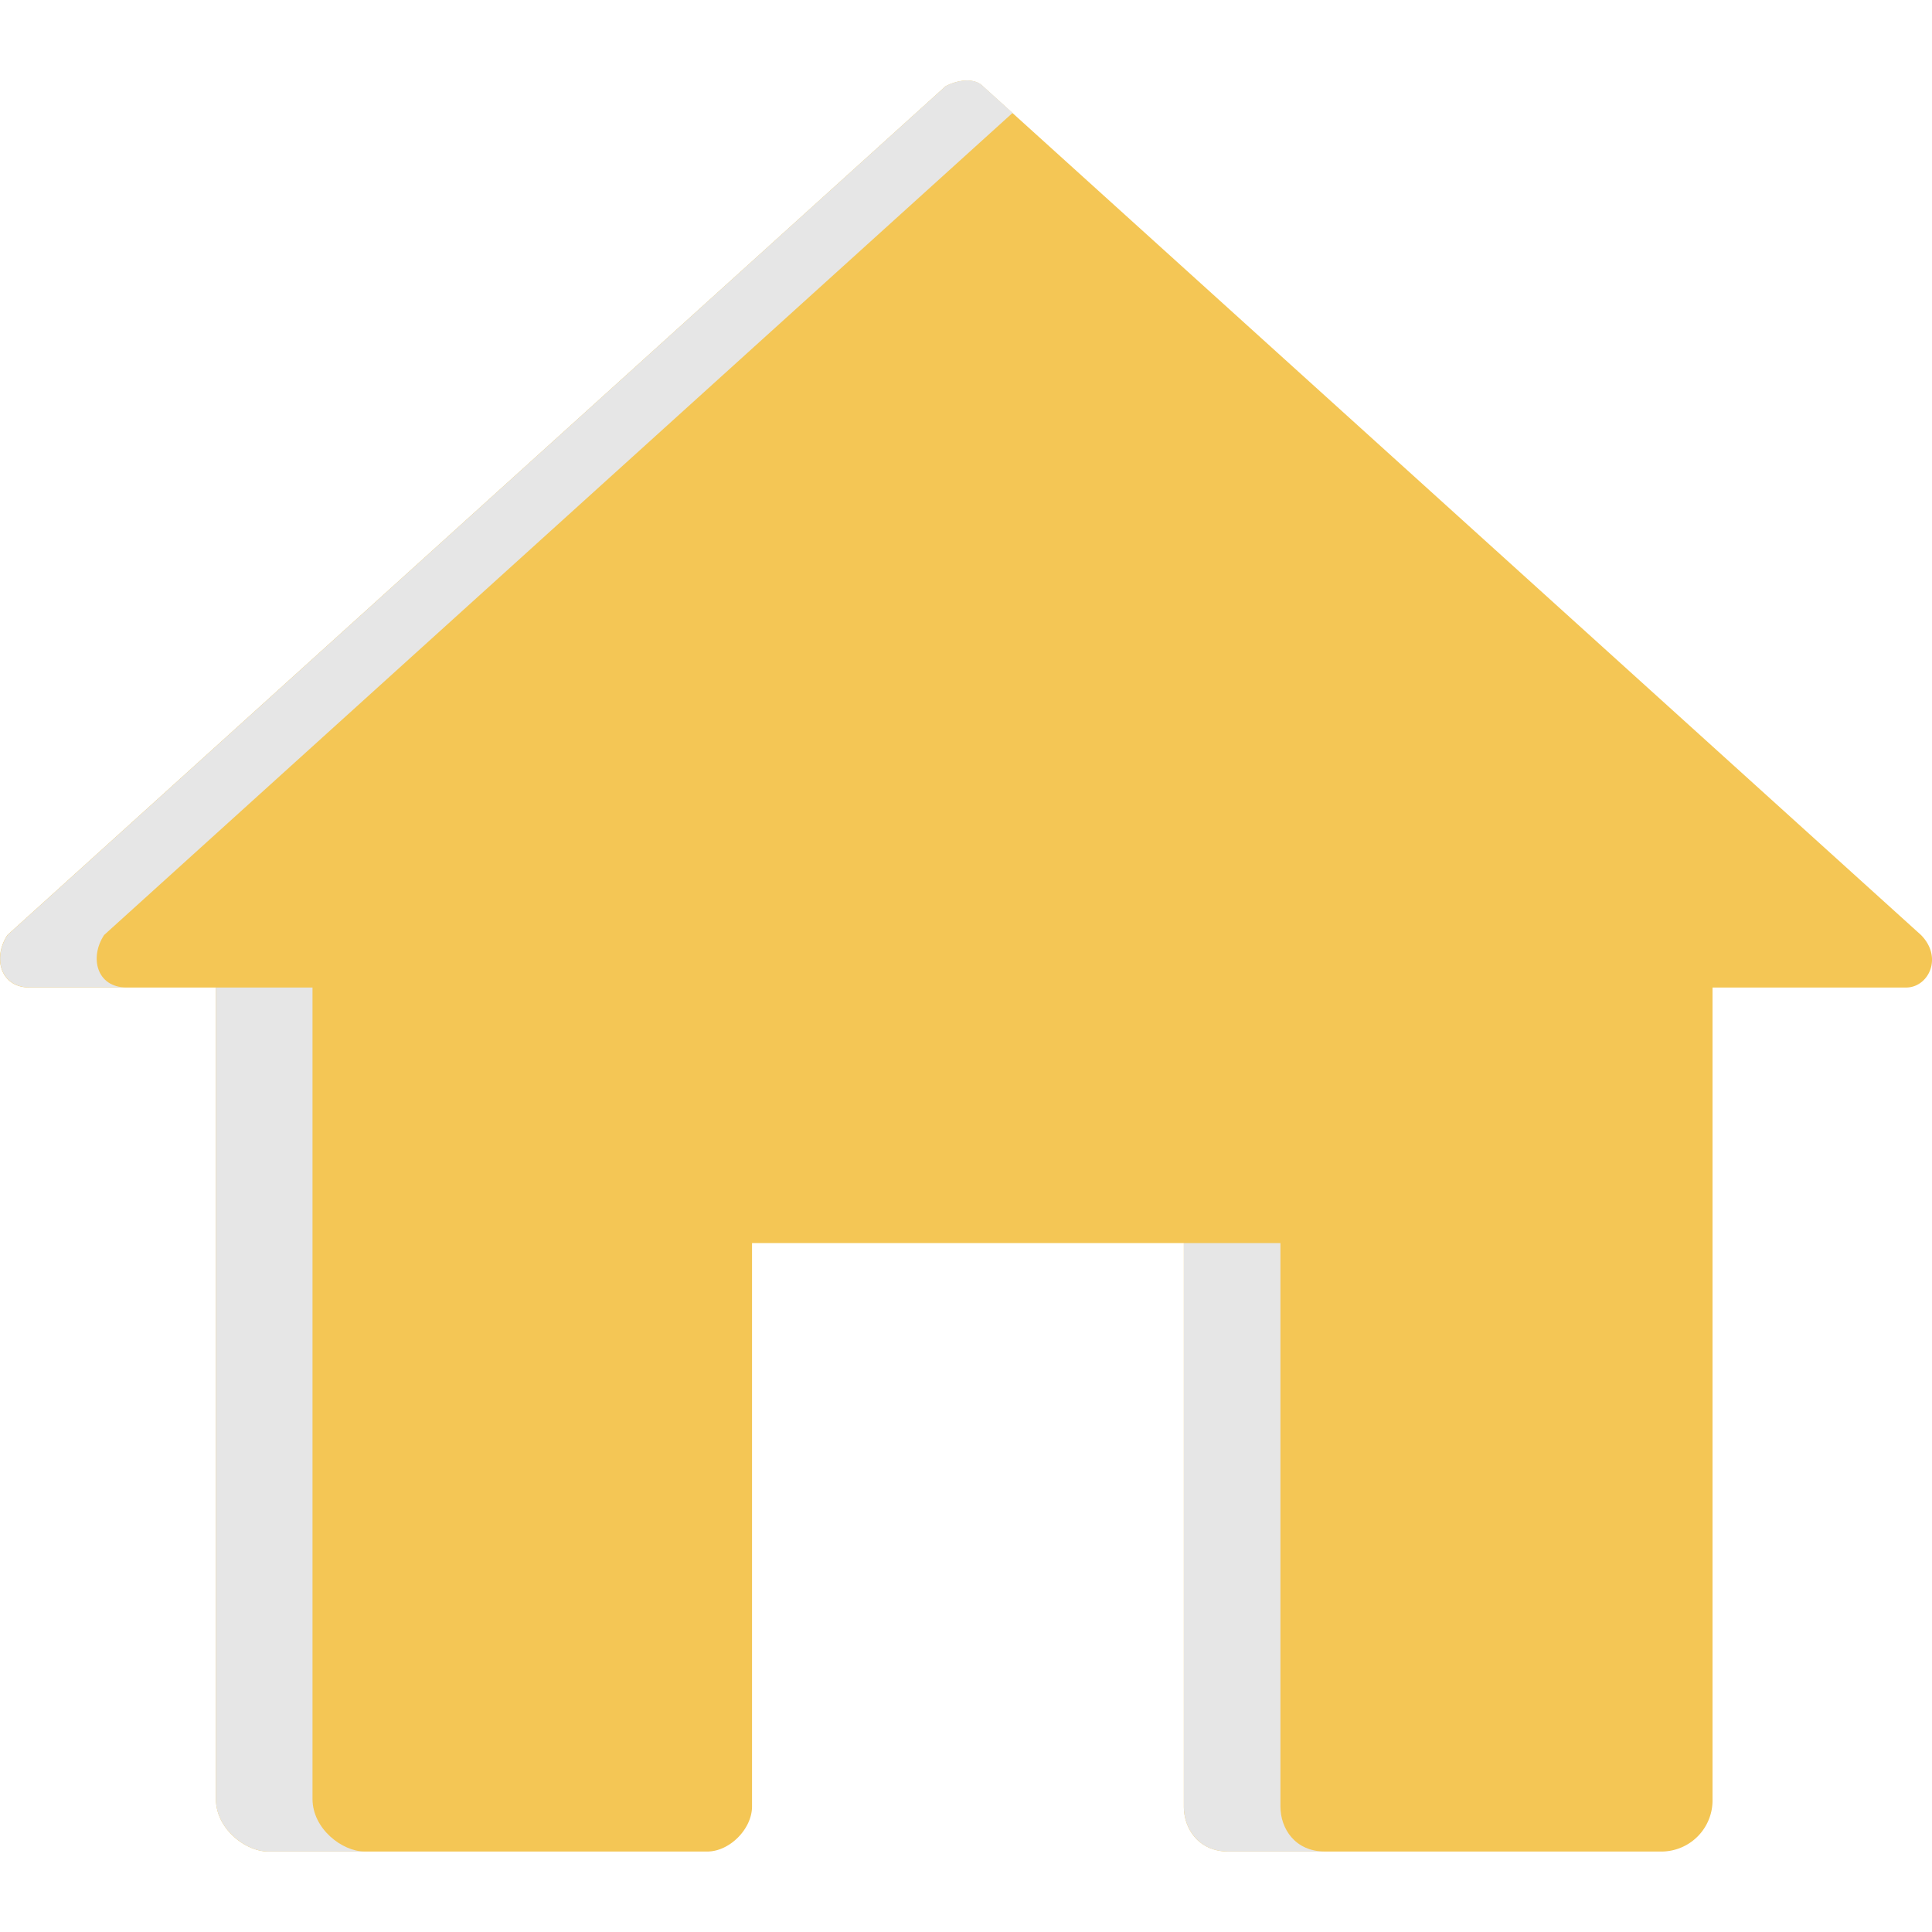 <svg xmlns="http://www.w3.org/2000/svg" viewBox="0 0 20 20" fill="#f4c655"><g clip-path="url(#a)"><path fill="url(#b)" fill-rule="evenodd" d="M9.789.892.077 9.679c-.154.233-.077.544.231.544h1.927v8.4c0 .31.309.544.54.544h4.547c.231 0 .463-.234.463-.467v-5.832h4.47V18.7c0 .233.154.467.462.467h4.471a.53.53 0 0 0 .54-.545v-8.399h2.003c.232 0 .386-.31.155-.544L10.174.892c-.077-.078-.231-.078-.385 0Z" clip-rule="evenodd"/><path fill="#E6E6E6" d="M.077 9.68 9.79.891c.154-.078.308-.078.385 0l.307.278-9.404 8.51c-.154.232-.077.543.231.543h-1c-.308 0-.385-.31-.23-.544Zm2.158.543v8.4c0 .31.309.544.54.544h1c-.231 0-.54-.234-.54-.545v-8.399h-1Zm10.02 2.644V18.7c0 .233.154.467.462.467h1c-.308 0-.462-.234-.462-.467v-5.832h-1Z"/></g><defs><radialGradient id="b" cx="0" cy="0" r="1" gradientTransform="matrix(-18.5 -28.5 35.725 -23.191 17 19)" gradientUnits="userSpaceOnUse"><stop stop-color="#f4c655"/><stop offset=".696" stop-color="#f4c655"/></radialGradient><clipPath id="a"><path fill="#f4c655" d="M0 0h20v20H0z"/></clipPath></defs></svg>